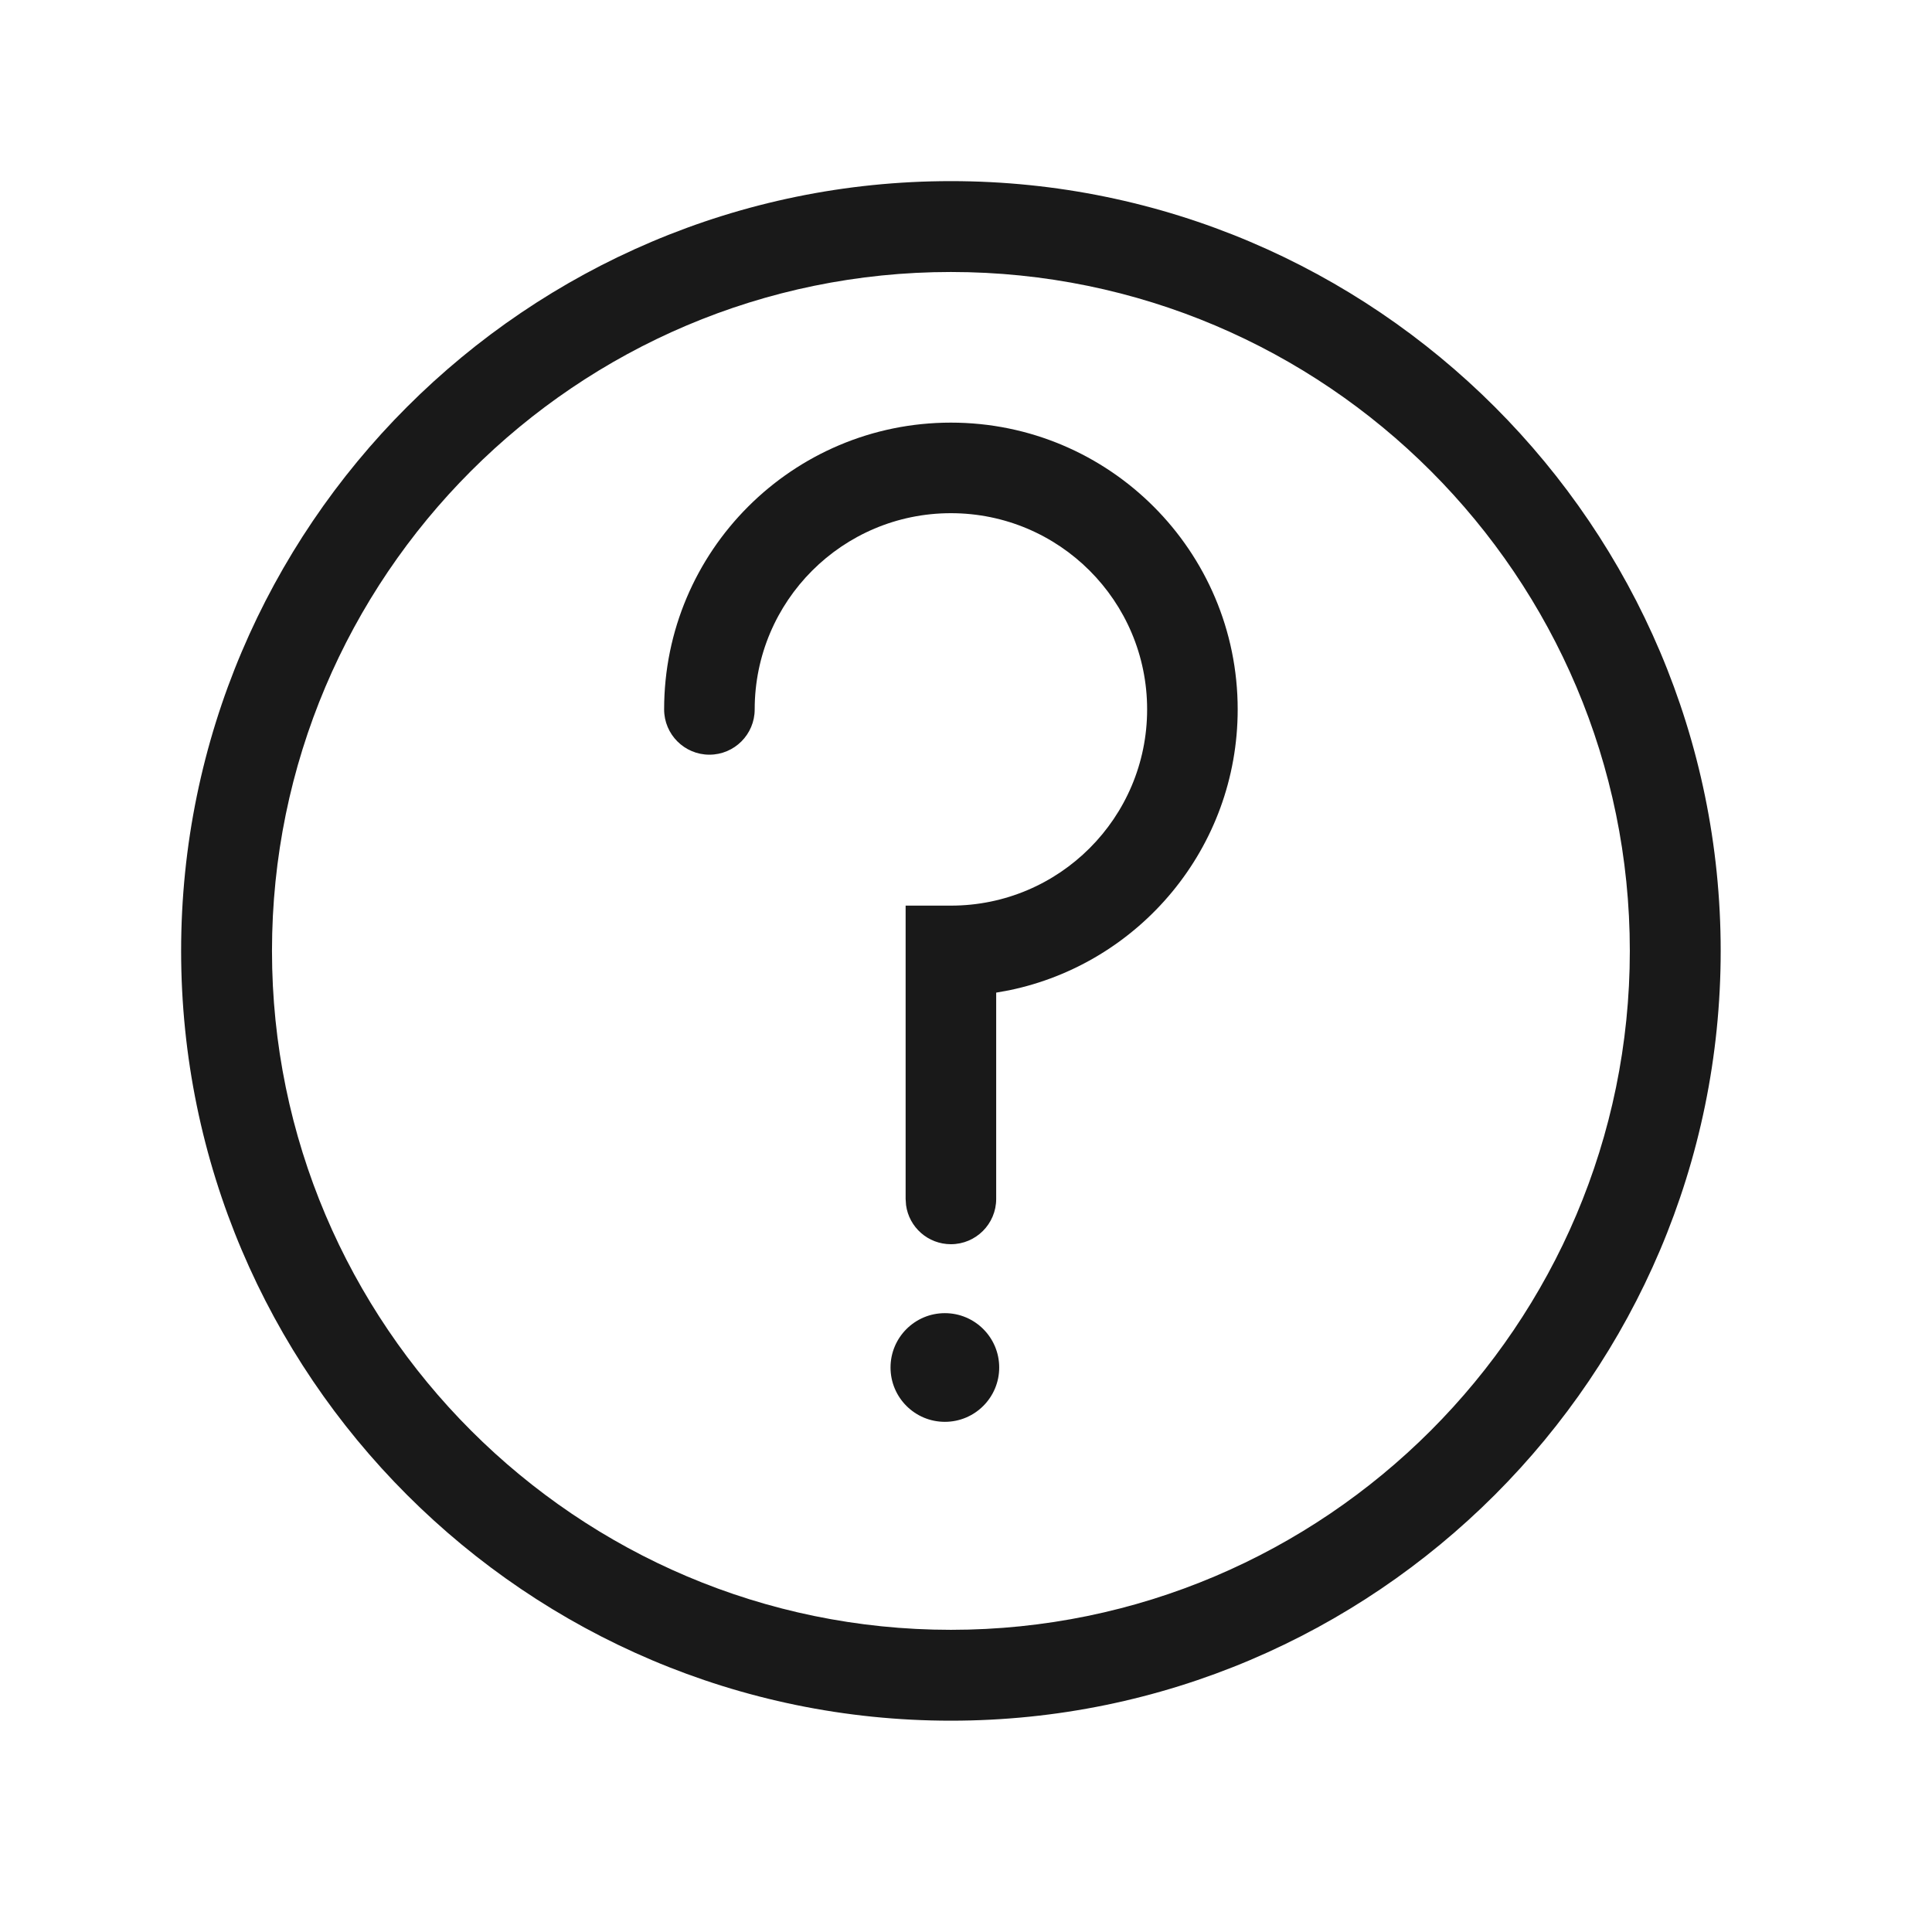 <svg width="32" height="32" viewBox="0 0 32 32" fill="none" xmlns="http://www.w3.org/2000/svg">
<path fill-rule="evenodd" clip-rule="evenodd" d="M15.75 3C22.775 3 28.5 8.725 28.5 15.75C28.5 22.775 22.775 28.5 15.75 28.5C8.725 28.5 3 22.775 3 15.75C3 8.725 8.725 3 15.75 3ZM15.75 4.505C9.541 4.505 4.505 9.553 4.505 15.75C4.505 21.947 9.553 26.995 15.75 26.995C21.947 26.995 26.995 21.947 26.995 15.75C26.995 9.553 21.959 4.505 15.75 4.505ZM15.65 21.75C16.147 21.75 16.55 22.153 16.55 22.65C16.55 23.147 16.147 23.55 15.65 23.55C15.153 23.55 14.75 23.147 14.75 22.65C14.75 22.153 15.153 21.75 15.65 21.75ZM15.75 7C18.373 7 20.5 9.127 20.5 11.75C20.5 14.044 18.874 15.958 16.711 16.403L16.5 16.441V19.858C16.5 20.272 16.164 20.608 15.75 20.608C15.37 20.608 15.056 20.326 15.007 19.96L15 19.858V15H15.75C17.545 15 19 13.545 19 11.75C19 9.955 17.545 8.5 15.75 8.5C13.955 8.5 12.5 9.955 12.5 11.75C12.5 12.164 12.164 12.5 11.75 12.5C11.336 12.5 11 12.164 11 11.75C11 9.127 13.127 7 15.75 7Z" fill="#191919"/>
</svg>
